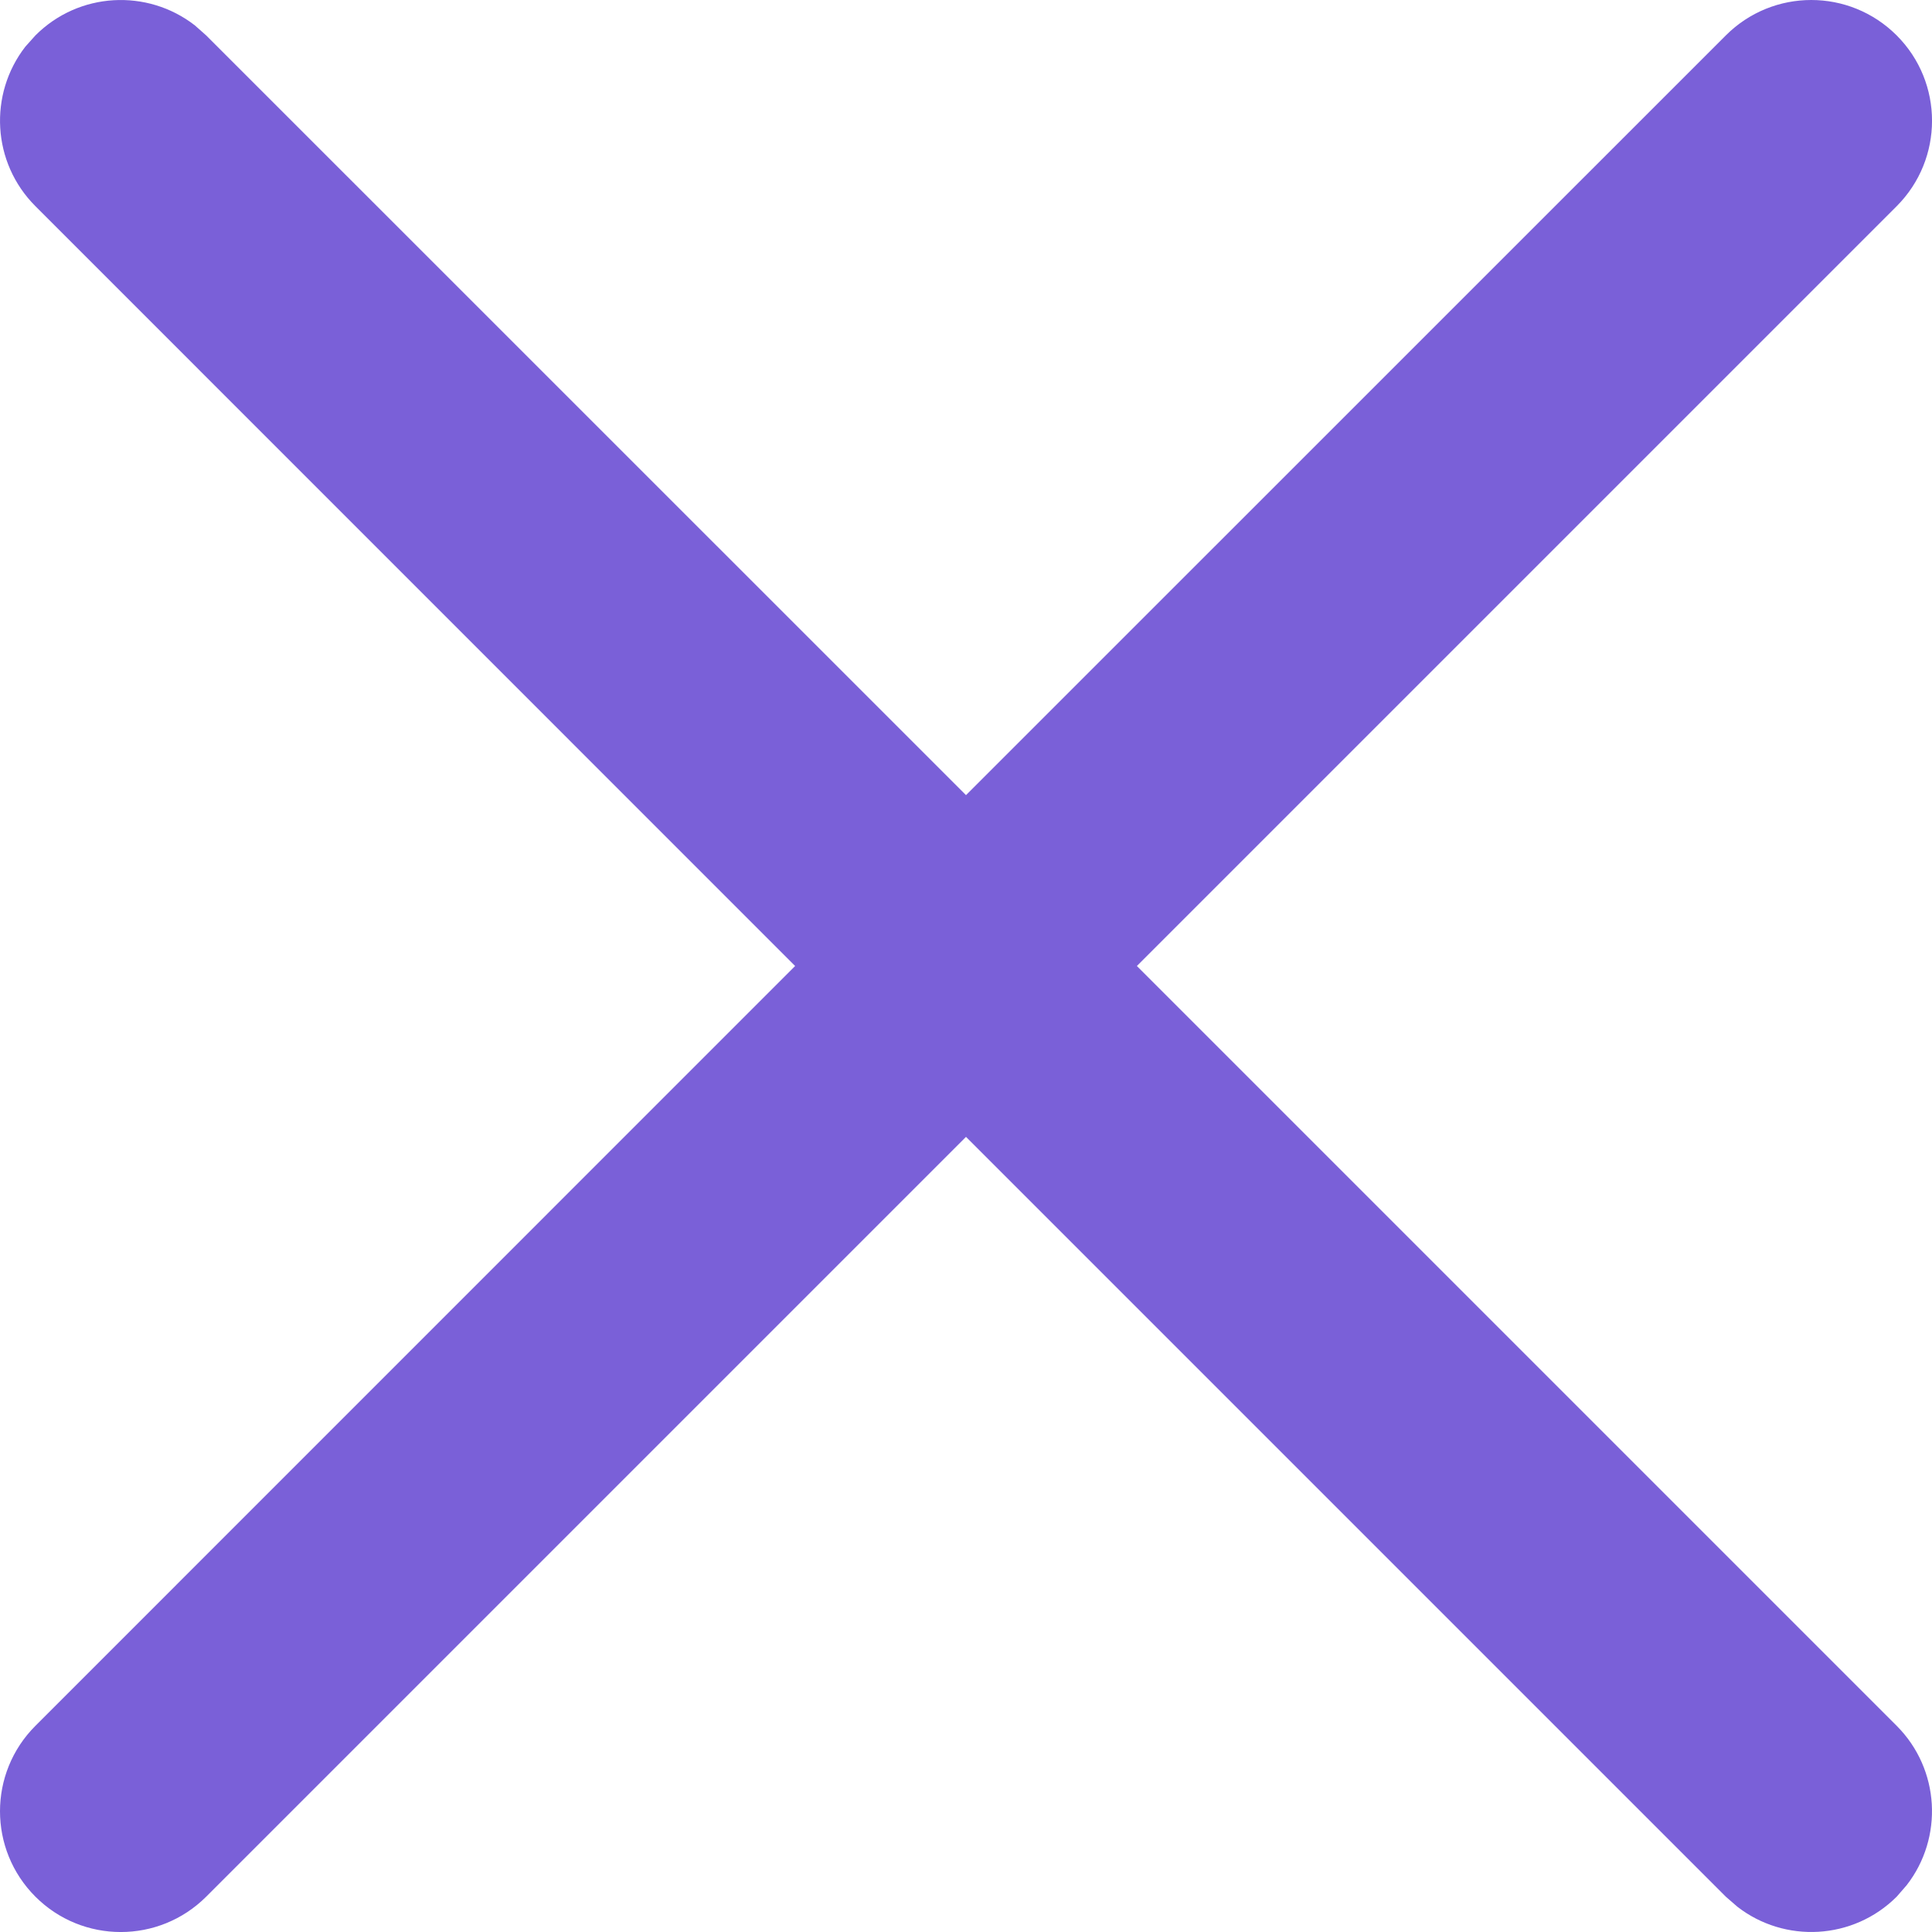 <svg width="18" height="18" viewBox="0 0 18 18" fill="none" xmlns="http://www.w3.org/2000/svg">
<path d="M0.236 0.435L0.33 0.33C0.735 -0.076 1.373 -0.107 1.815 0.236L1.921 0.33L9 7.408L16.079 0.33C16.519 -0.11 17.231 -0.11 17.671 0.33C18.11 0.769 18.11 1.481 17.671 1.921L10.592 9L17.671 16.079C18.076 16.485 18.107 17.123 17.764 17.564L17.671 17.671C17.265 18.076 16.627 18.107 16.186 17.764L16.079 17.671L9 10.592L1.921 17.671C1.481 18.11 0.769 18.11 0.33 17.671C-0.11 17.231 -0.11 16.519 0.33 16.079L7.408 9L0.33 1.921C-0.076 1.515 -0.107 0.877 0.236 0.435Z" fill="#7A60D8"/>
</svg>
